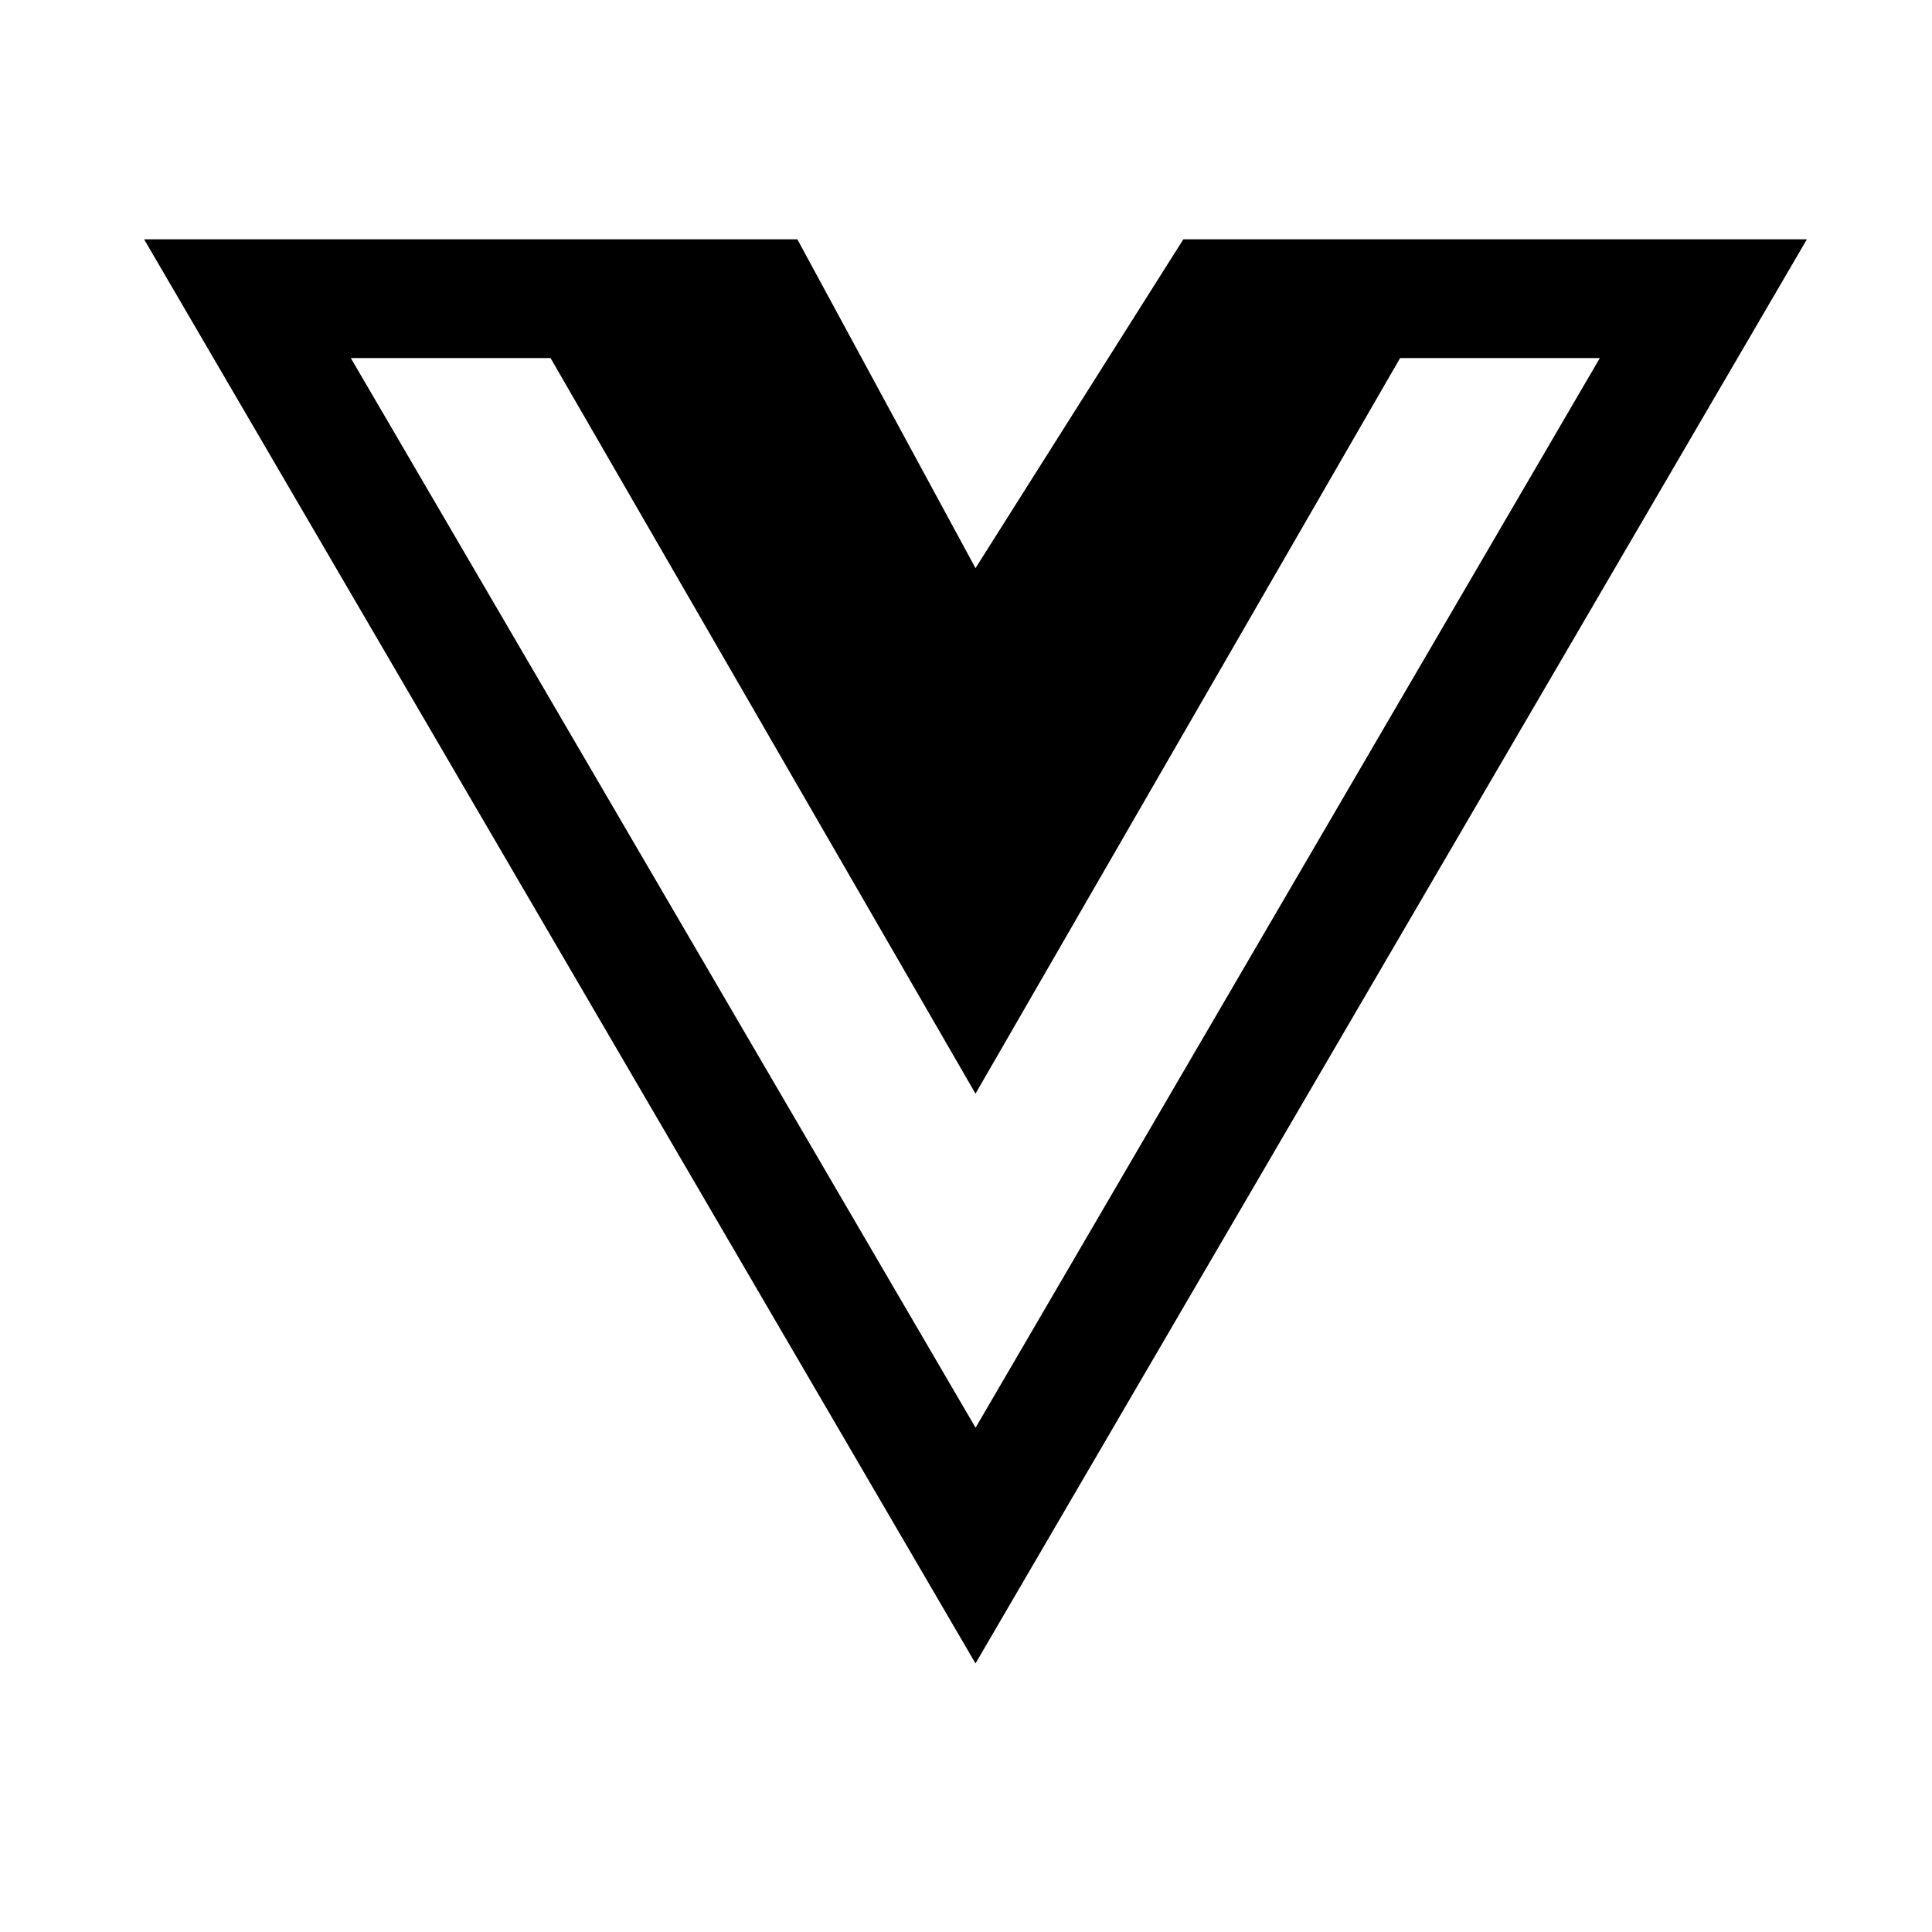 <svg width="61" height="61" viewBox="0 0 61 61" fill="none" xmlns="http://www.w3.org/2000/svg">
<g id="vue_js_logo_icon_144749">
<path id="Vector" d="M46.374 7.556H37.362L30.8 17.938L25.175 7.556H4.55L30.8 52.52L57.05 7.556H46.374ZM11.077 11.306H17.383L30.8 34.531L44.206 11.306H50.512L30.802 45.078L11.077 11.306Z" fill="black"/>
</g>
</svg>
